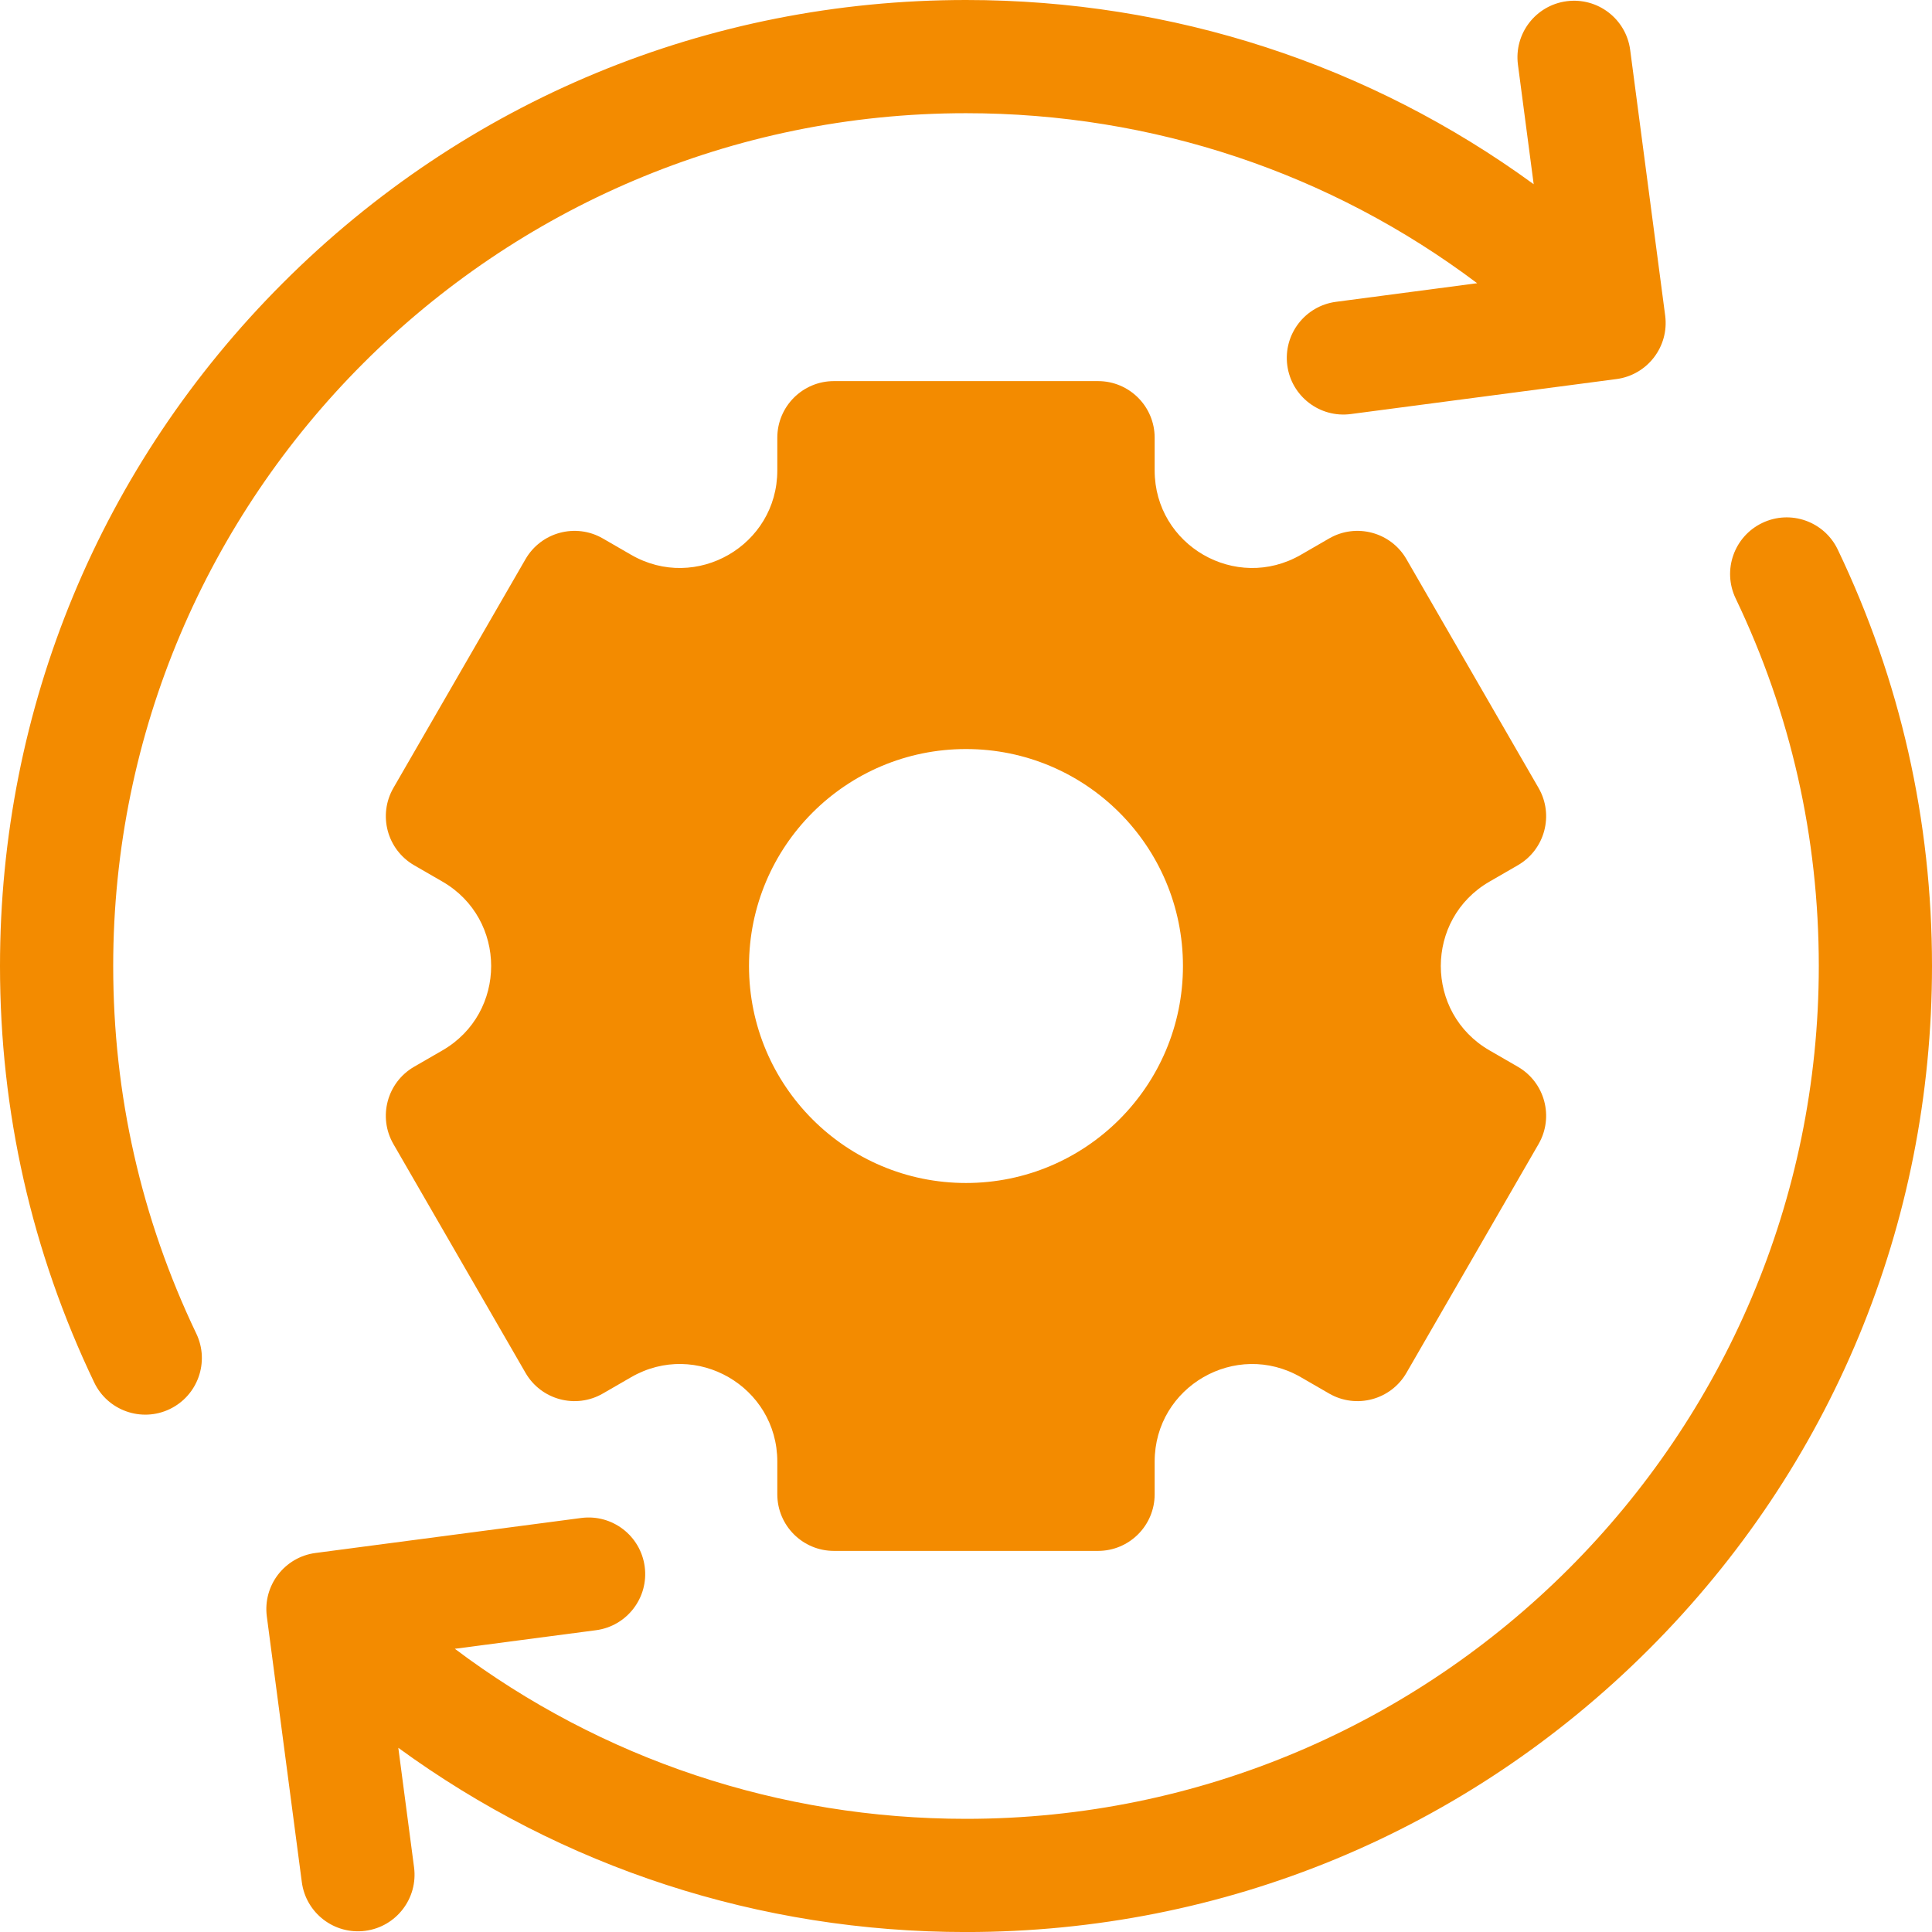 <svg width="54" height="54" viewBox="0 0 54 54" fill="none" xmlns="http://www.w3.org/2000/svg">
<g clip-path="url(#clip0_1998_4141)">
<path d="M5.487 37.275C3.946 34.053 3.164 30.596 3.164 27C3.164 13.857 13.857 3.164 27 3.164C32.222 3.164 37.187 4.833 41.287 7.916L37.342 8.436C36.476 8.55 35.866 9.345 35.98 10.211C36.094 11.077 36.889 11.687 37.755 11.573L45.18 10.595C46.046 10.481 46.656 9.687 46.542 8.82L45.564 1.396C45.45 0.529 44.655 -0.08 43.789 0.034H43.789C42.923 0.148 42.313 0.942 42.427 1.808L42.867 5.149C38.284 1.806 32.781 0 27 0C19.788 0 13.008 2.808 7.908 7.908C2.809 13.008 0 19.788 0 27C0 31.073 0.886 34.989 2.633 38.64C3.01 39.428 3.955 39.762 4.743 39.385C5.531 39.007 5.864 38.063 5.487 37.275Z" fill="#F38B00"/>
<path d="M41.633 24.641L42.424 24.184C43.18 23.747 43.44 22.78 43.003 22.023L39.311 15.629C38.875 14.873 37.907 14.613 37.15 15.05L36.359 15.507C34.543 16.555 32.273 15.245 32.273 13.148V12.234C32.273 11.361 31.565 10.652 30.691 10.652H23.308C22.434 10.652 21.726 11.361 21.726 12.234V13.148C21.726 15.245 19.456 16.555 17.64 15.507L16.849 15.05C16.092 14.613 15.125 14.873 14.688 15.629L10.996 22.023C10.56 22.78 10.819 23.747 11.575 24.184L12.366 24.641C14.182 25.689 14.182 28.311 12.366 29.359L11.575 29.816C10.819 30.253 10.559 31.22 10.996 31.977L14.688 38.371C15.125 39.127 16.092 39.387 16.849 38.95L17.64 38.493C19.456 37.444 21.726 38.755 21.726 40.852V41.766C21.726 42.639 22.434 43.348 23.308 43.348H30.691C31.565 43.348 32.273 42.639 32.273 41.766V40.852C32.273 38.755 34.543 37.445 36.359 38.493L37.15 38.95C37.907 39.387 38.875 39.127 39.311 38.371L43.003 31.977C43.44 31.22 43.18 30.253 42.424 29.816L41.633 29.359C39.817 28.311 39.817 25.689 41.633 24.641ZM27 33.065C23.65 33.065 20.935 30.349 20.935 27C20.935 23.651 23.65 20.936 27 20.936C30.349 20.936 33.064 23.651 33.064 27C33.064 30.349 30.349 33.065 27 33.065Z" fill="#F38B00"/>
<path d="M51.366 15.361C50.989 14.572 50.045 14.239 49.257 14.616C48.468 14.993 48.135 15.938 48.512 16.726C50.054 19.948 50.836 23.405 50.836 27.001C50.836 40.144 40.143 50.837 27 50.837C21.778 50.837 16.813 49.168 12.713 46.084L16.658 45.565C17.524 45.451 18.134 44.656 18.02 43.79C17.906 42.924 17.111 42.314 16.245 42.428L8.82 43.406C7.954 43.52 7.344 44.314 7.458 45.181L8.436 52.605C8.55 53.471 9.344 54.081 10.211 53.967C11.077 53.853 11.687 53.059 11.573 52.192L11.133 48.852C15.716 52.195 21.218 54.001 27 54.001C34.212 54.001 40.992 51.192 46.092 46.093C51.191 40.993 54 34.213 54 27.001C54 22.928 53.114 19.012 51.366 15.361Z" fill="#F38B00"/>
</g>
<defs>
<clipPath id="clip0_1998_4141">
<rect width="54" height="54" fill="white"/>
</clipPath>
</defs>
</svg>

